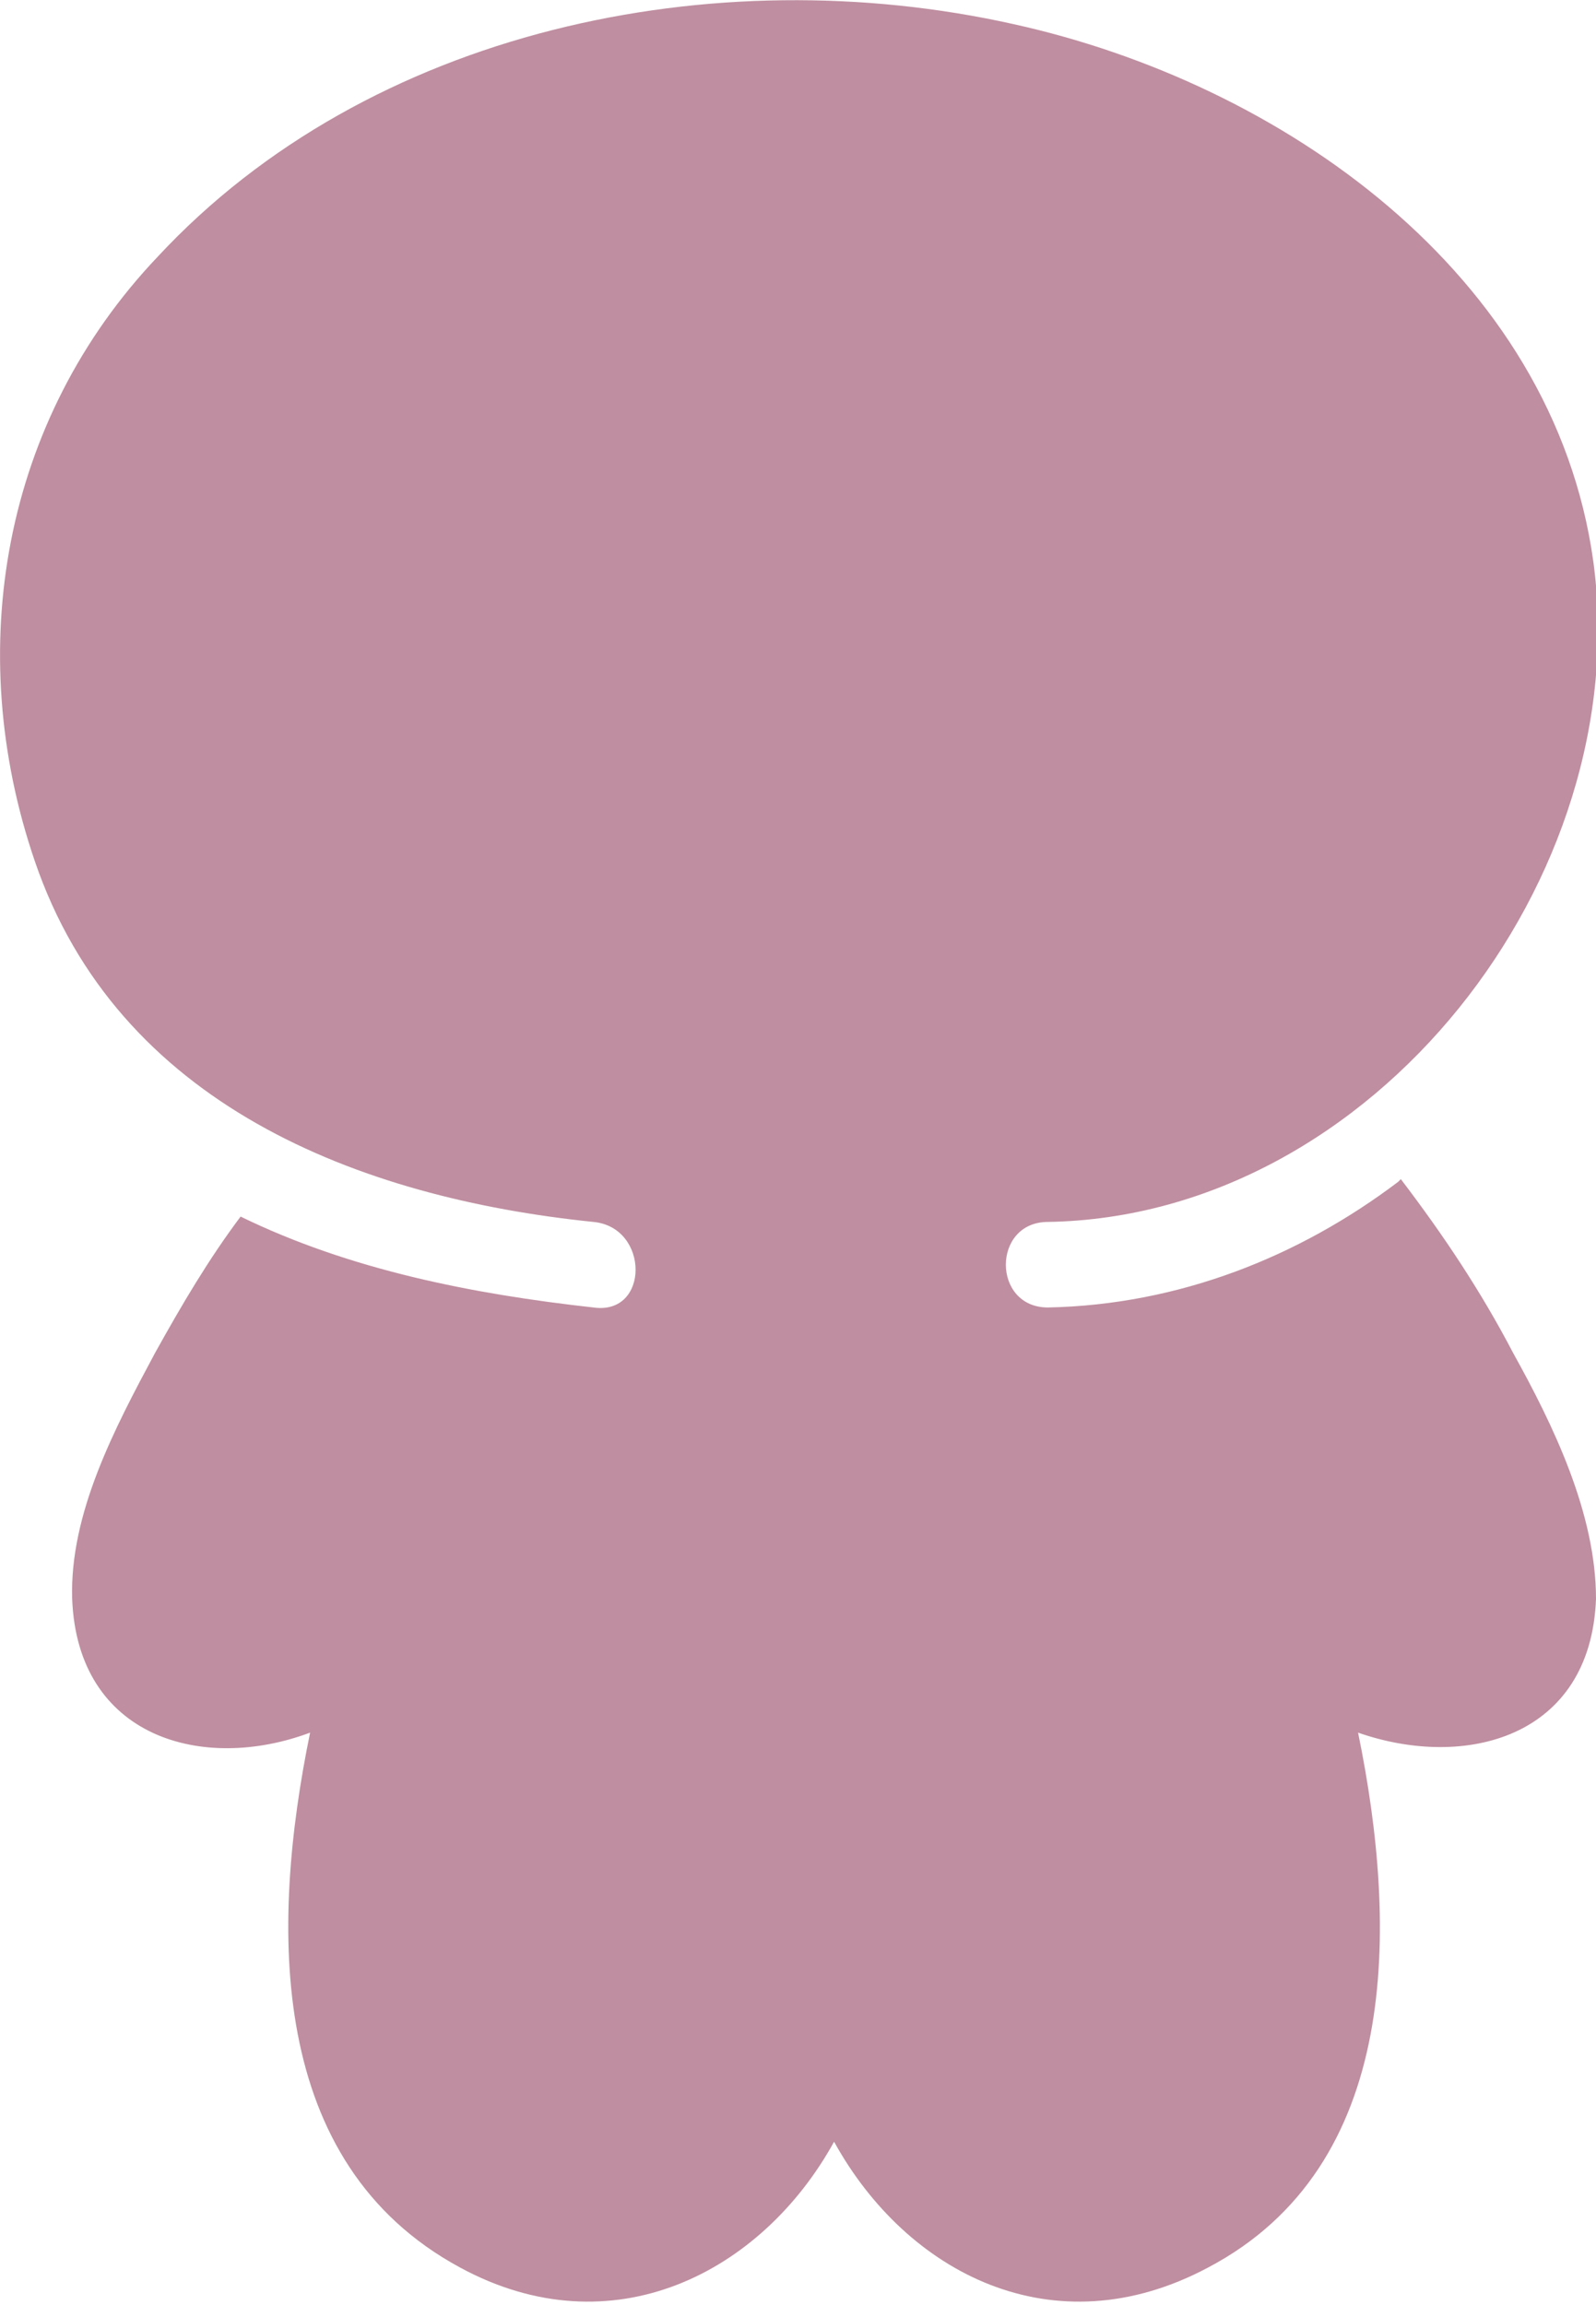 <?xml version="1.0" encoding="UTF-8"?>
<svg id="_レイヤー_2" xmlns="http://www.w3.org/2000/svg" version="1.1" viewBox="0 0 59.7 86.2">
  <!-- Generator: Adobe Illustrator 29.1.0, SVG Export Plug-In . SVG Version: 2.1.0 Build 142)  -->
  <defs>
    <style>
      .st0 {
        fill: #bf8ea0;
      }
    </style>
  </defs>
  <g id="_レイヤー_2-2">
    <path class="st0" d="M52.3,44.2c-3.7,2.8-8.2,4.6-13.1,4.7-2.1,0-2.1-3.2,0-3.2,12.2-.2,22-12.9,20.4-24.7-1.5-10.8-11.7-17.9-21.7-20.1C26.7-1.6,13.8,1.1,5.9,9.6.1,15.7-1.4,24.3,1.3,32.2c3.1,9.1,12.1,12.6,20.9,13.5,2.1.2,2.1,3.5,0,3.2-4.5-.5-9.1-1.4-13.2-3.4-1.2,1.6-2.2,3.3-3.2,5.1-1.5,2.8-3.2,6-3.1,9.2.2,5.2,4.9,6.5,8.9,5-1.5,7.3-1.6,16.1,5.6,20,5.7,3.1,11.3.2,14-4.7,2.7,4.9,8.2,7.8,14,4.7,7.2-3.8,7.1-12.7,5.6-20,4,1.4,8.7.2,8.9-5,0-3.2-1.6-6.5-3.1-9.2-1.2-2.3-2.6-4.4-4.2-6.5h0Z"/>
  </g>
</svg>